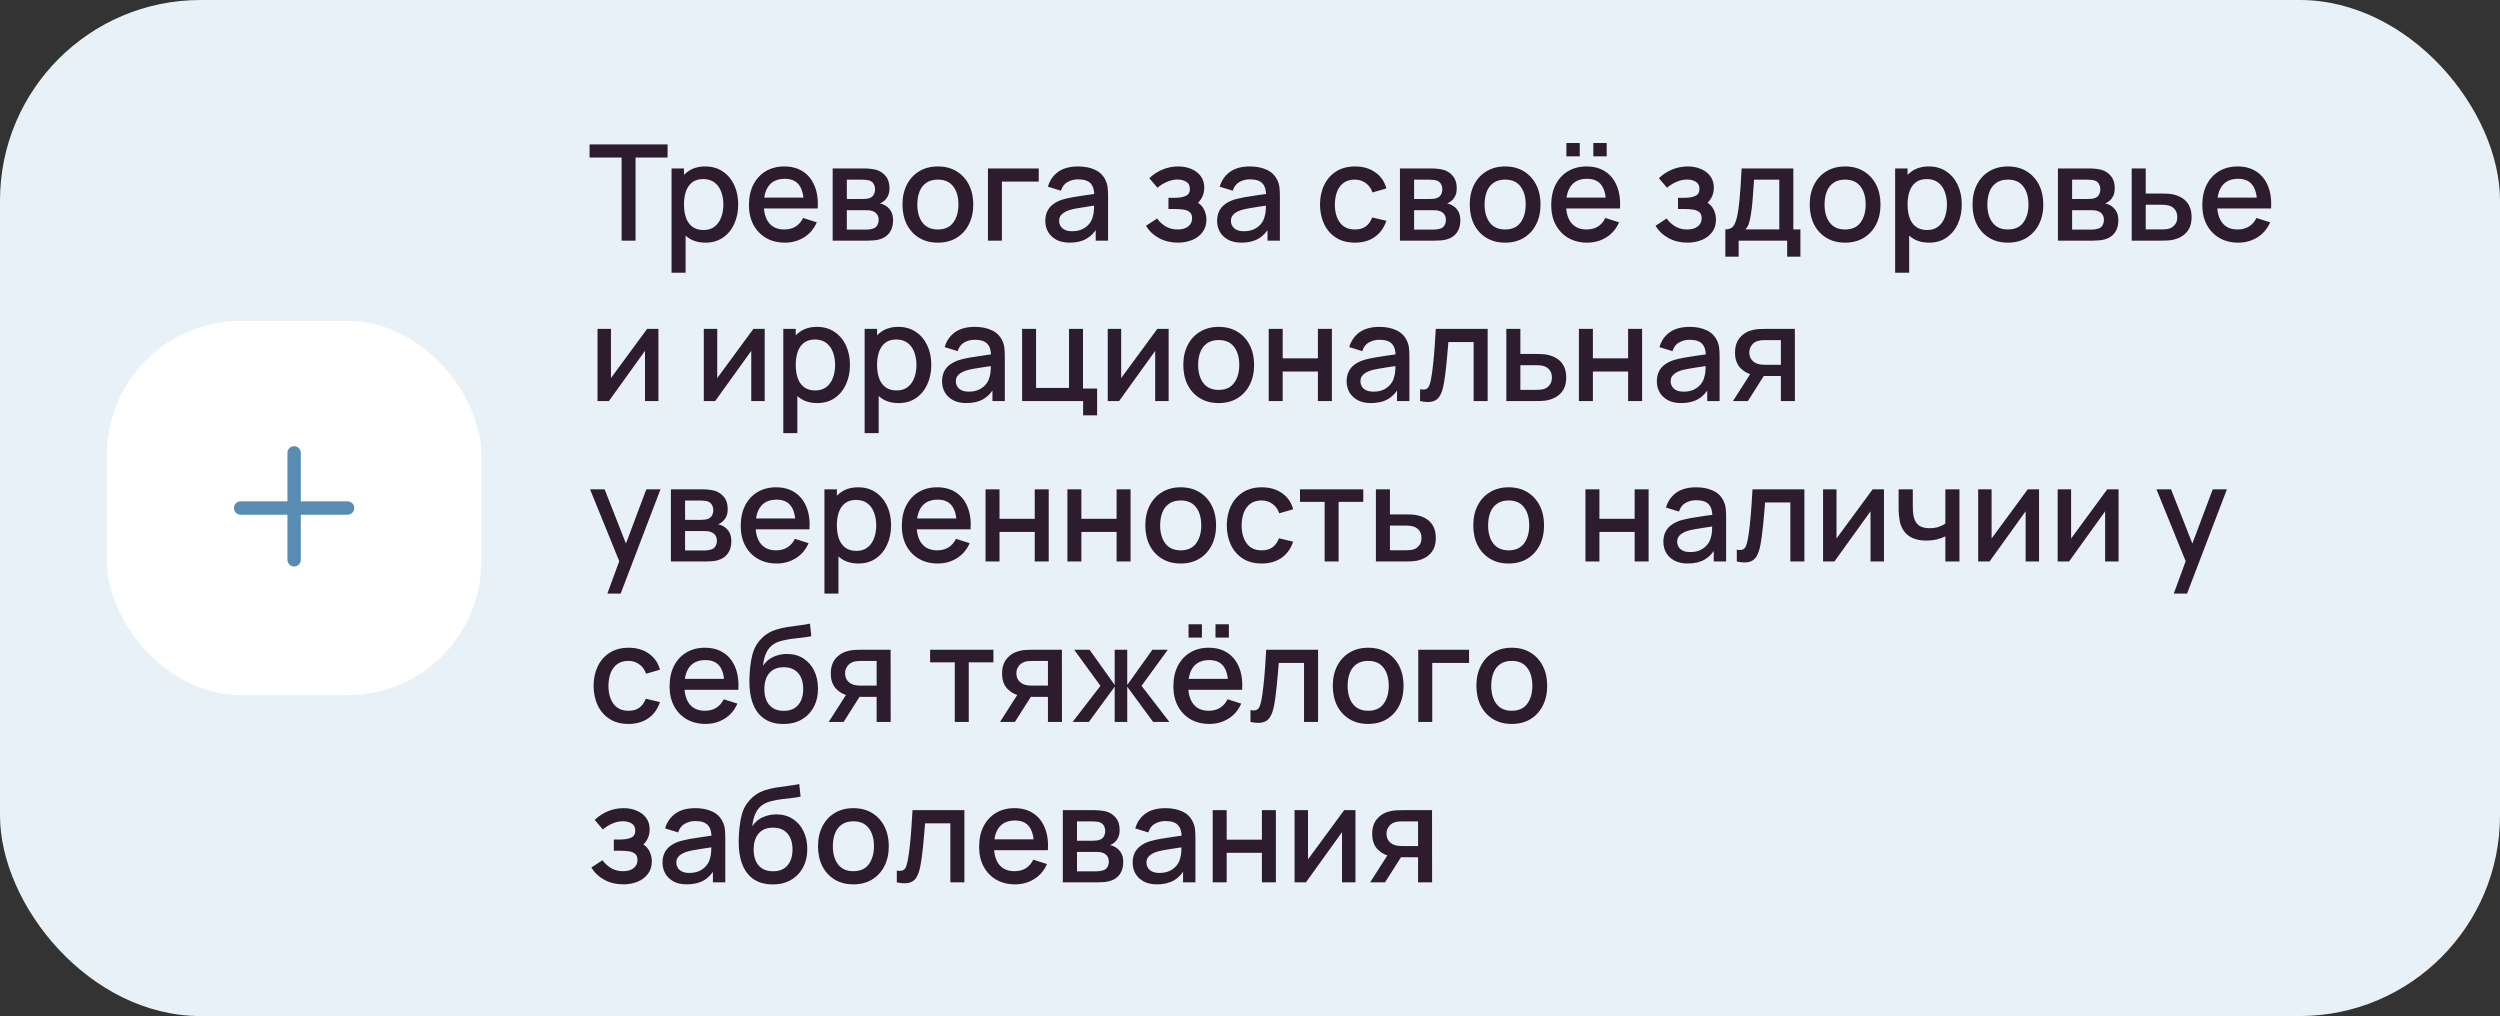 <?xml version="1.0" encoding="UTF-8"?> <svg xmlns="http://www.w3.org/2000/svg" width="374" height="152" viewBox="0 0 374 152" fill="none"><rect x="0" y="0" width="374" height="152" fill="#333333" stroke="none"/> <rect width="374" height="152" rx="30" fill="#E8F1F8"></rect> <rect x="16" y="48" width="56" height="56" rx="20" fill="white"></rect> <path fill-rule="evenodd" clip-rule="evenodd" d="M45 67.75C45 67.198 44.552 66.75 44 66.75C43.448 66.75 43 67.198 43 67.75V75H36C35.448 75 35 75.448 35 76C35 76.552 35.448 77 36 77H43V83.75C43 84.302 43.448 84.75 44 84.75C44.552 84.75 45 84.302 45 83.75V77H52C52.552 77 53 76.552 53 76C53 75.448 52.552 75 52 75H45V67.75Z" fill="#588CB3"></path> <path d="M92.99 36V23.57H88.2V21.6H99.87V23.57H95.08V36H92.99ZM105.544 36.3C104.511 36.3 103.644 36.05 102.944 35.55C102.244 35.043 101.714 34.36 101.354 33.5C100.994 32.64 100.814 31.67 100.814 30.59C100.814 29.51 100.991 28.54 101.344 27.68C101.704 26.82 102.231 26.143 102.924 25.65C103.624 25.15 104.484 24.9 105.504 24.9C106.518 24.9 107.391 25.15 108.124 25.65C108.864 26.143 109.434 26.82 109.834 27.68C110.234 28.533 110.434 29.503 110.434 30.59C110.434 31.67 110.234 32.643 109.834 33.51C109.441 34.37 108.878 35.05 108.144 35.55C107.418 36.05 106.551 36.3 105.544 36.3ZM100.464 40.8V25.2H102.324V32.97H102.564V40.8H100.464ZM105.254 34.41C105.921 34.41 106.471 34.24 106.904 33.9C107.344 33.56 107.671 33.103 107.884 32.53C108.104 31.95 108.214 31.303 108.214 30.59C108.214 29.883 108.104 29.243 107.884 28.67C107.671 28.097 107.341 27.64 106.894 27.3C106.448 26.96 105.878 26.79 105.184 26.79C104.531 26.79 103.991 26.95 103.564 27.27C103.144 27.59 102.831 28.037 102.624 28.61C102.424 29.183 102.324 29.843 102.324 30.59C102.324 31.337 102.424 31.997 102.624 32.57C102.824 33.143 103.141 33.593 103.574 33.92C104.008 34.247 104.568 34.41 105.254 34.41ZM117.432 36.3C116.359 36.3 115.416 36.067 114.602 35.6C113.796 35.127 113.166 34.47 112.712 33.63C112.266 32.783 112.042 31.803 112.042 30.69C112.042 29.51 112.262 28.487 112.702 27.62C113.149 26.753 113.769 26.083 114.562 25.61C115.356 25.137 116.279 24.9 117.332 24.9C118.432 24.9 119.369 25.157 120.142 25.67C120.916 26.177 121.492 26.9 121.872 27.84C122.259 28.78 122.412 29.897 122.332 31.19H120.242V30.43C120.229 29.177 119.989 28.25 119.522 27.65C119.062 27.05 118.359 26.75 117.412 26.75C116.366 26.75 115.579 27.08 115.052 27.74C114.526 28.4 114.262 29.353 114.262 30.6C114.262 31.787 114.526 32.707 115.052 33.36C115.579 34.007 116.339 34.33 117.332 34.33C117.986 34.33 118.549 34.183 119.022 33.89C119.502 33.59 119.876 33.163 120.142 32.61L122.192 33.26C121.772 34.227 121.136 34.977 120.282 35.51C119.429 36.037 118.479 36.3 117.432 36.3ZM113.582 31.19V29.56H121.292V31.19H113.582ZM124.566 36V25.2H129.316C129.629 25.2 129.942 25.22 130.256 25.26C130.569 25.293 130.846 25.343 131.086 25.41C131.632 25.563 132.099 25.87 132.486 26.33C132.872 26.783 133.066 27.39 133.066 28.15C133.066 28.583 132.999 28.95 132.866 29.25C132.732 29.543 132.549 29.797 132.316 30.01C132.209 30.103 132.096 30.187 131.976 30.26C131.856 30.333 131.736 30.39 131.616 30.43C131.862 30.47 132.106 30.557 132.346 30.69C132.712 30.883 133.012 31.163 133.246 31.53C133.486 31.89 133.606 32.373 133.606 32.98C133.606 33.707 133.429 34.317 133.076 34.81C132.722 35.297 132.222 35.63 131.576 35.81C131.322 35.883 131.036 35.933 130.716 35.96C130.402 35.987 130.089 36 129.776 36H124.566ZM126.686 34.35H129.646C129.786 34.35 129.946 34.337 130.126 34.31C130.306 34.283 130.466 34.247 130.606 34.2C130.906 34.107 131.119 33.937 131.246 33.69C131.379 33.443 131.446 33.18 131.446 32.9C131.446 32.52 131.346 32.217 131.146 31.99C130.946 31.757 130.692 31.607 130.386 31.54C130.252 31.493 130.106 31.467 129.946 31.46C129.786 31.453 129.649 31.45 129.536 31.45H126.686V34.35ZM126.686 29.77H129.026C129.219 29.77 129.416 29.76 129.616 29.74C129.816 29.713 129.989 29.67 130.136 29.61C130.396 29.51 130.589 29.343 130.716 29.11C130.842 28.87 130.906 28.61 130.906 28.33C130.906 28.023 130.836 27.75 130.696 27.51C130.556 27.27 130.346 27.103 130.066 27.01C129.872 26.943 129.649 26.907 129.396 26.9C129.149 26.887 128.992 26.88 128.926 26.88H126.686V29.77ZM140.301 36.3C139.221 36.3 138.284 36.057 137.491 35.57C136.698 35.083 136.084 34.413 135.651 33.56C135.224 32.7 135.011 31.71 135.011 30.59C135.011 29.463 135.231 28.473 135.671 27.62C136.111 26.76 136.728 26.093 137.521 25.62C138.314 25.14 139.241 24.9 140.301 24.9C141.381 24.9 142.318 25.143 143.111 25.63C143.904 26.117 144.518 26.787 144.951 27.64C145.384 28.493 145.601 29.477 145.601 30.59C145.601 31.717 145.381 32.71 144.941 33.57C144.508 34.423 143.894 35.093 143.101 35.58C142.308 36.06 141.374 36.3 140.301 36.3ZM140.301 34.33C141.334 34.33 142.104 33.983 142.611 33.29C143.124 32.59 143.381 31.69 143.381 30.59C143.381 29.463 143.121 28.563 142.601 27.89C142.088 27.21 141.321 26.87 140.301 26.87C139.601 26.87 139.024 27.03 138.571 27.35C138.118 27.663 137.781 28.1 137.561 28.66C137.341 29.213 137.231 29.857 137.231 30.59C137.231 31.723 137.491 32.63 138.011 33.31C138.531 33.99 139.294 34.33 140.301 34.33ZM147.798 36V25.2H155.398V27.17H149.888V36H147.798ZM160.028 36.3C159.228 36.3 158.558 36.153 158.018 35.86C157.478 35.56 157.068 35.167 156.788 34.68C156.515 34.187 156.378 33.647 156.378 33.06C156.378 32.513 156.475 32.033 156.668 31.62C156.861 31.207 157.148 30.857 157.528 30.57C157.908 30.277 158.375 30.04 158.928 29.86C159.408 29.72 159.951 29.597 160.558 29.49C161.165 29.383 161.801 29.283 162.468 29.19C163.141 29.097 163.808 29.003 164.468 28.91L163.708 29.33C163.721 28.483 163.541 27.857 163.168 27.45C162.801 27.037 162.168 26.83 161.268 26.83C160.701 26.83 160.181 26.963 159.708 27.23C159.235 27.49 158.905 27.923 158.718 28.53L156.768 27.93C157.035 27.003 157.541 26.267 158.288 25.72C159.041 25.173 160.041 24.9 161.288 24.9C162.255 24.9 163.095 25.067 163.808 25.4C164.528 25.727 165.055 26.247 165.388 26.96C165.561 27.313 165.668 27.687 165.708 28.08C165.748 28.473 165.768 28.897 165.768 29.35V36H163.918V33.53L164.278 33.85C163.831 34.677 163.261 35.293 162.568 35.7C161.881 36.1 161.035 36.3 160.028 36.3ZM160.398 34.59C160.991 34.59 161.501 34.487 161.928 34.28C162.355 34.067 162.698 33.797 162.958 33.47C163.218 33.143 163.388 32.803 163.468 32.45C163.581 32.13 163.645 31.77 163.658 31.37C163.678 30.97 163.688 30.65 163.688 30.41L164.368 30.66C163.708 30.76 163.108 30.85 162.568 30.93C162.028 31.01 161.538 31.09 161.098 31.17C160.665 31.243 160.278 31.333 159.938 31.44C159.651 31.54 159.395 31.66 159.168 31.8C158.948 31.94 158.771 32.11 158.638 32.31C158.511 32.51 158.448 32.753 158.448 33.04C158.448 33.32 158.518 33.58 158.658 33.82C158.798 34.053 159.011 34.24 159.298 34.38C159.585 34.52 159.951 34.59 160.398 34.59ZM176.219 36.3C175.172 36.3 174.232 36.077 173.399 35.63C172.572 35.183 171.919 34.567 171.439 33.78L173.099 32.69C173.485 33.21 173.932 33.613 174.439 33.9C174.952 34.187 175.529 34.33 176.169 34.33C176.835 34.33 177.362 34.18 177.749 33.88C178.142 33.573 178.339 33.163 178.339 32.65C178.339 32.243 178.225 31.943 177.999 31.75C177.779 31.55 177.472 31.42 177.079 31.36C176.692 31.3 176.252 31.27 175.759 31.27H174.799V29.59H175.759C176.412 29.59 176.949 29.5 177.369 29.32C177.795 29.133 178.009 28.783 178.009 28.27C178.009 27.77 177.825 27.41 177.459 27.19C177.099 26.97 176.669 26.86 176.169 26.86C175.609 26.86 175.065 26.98 174.539 27.22C174.012 27.453 173.552 27.743 173.159 28.09L171.939 26.66C172.512 26.107 173.165 25.677 173.899 25.37C174.639 25.057 175.432 24.9 176.279 24.9C176.972 24.9 177.612 25.023 178.199 25.27C178.792 25.51 179.265 25.867 179.619 26.34C179.979 26.813 180.159 27.397 180.159 28.09C180.159 28.63 180.039 29.123 179.799 29.57C179.559 30.017 179.192 30.423 178.699 30.79L178.639 30.08C179.045 30.207 179.385 30.41 179.659 30.69C179.932 30.97 180.135 31.3 180.269 31.68C180.409 32.053 180.479 32.45 180.479 32.87C180.479 33.597 180.285 34.217 179.899 34.73C179.519 35.243 179.005 35.633 178.359 35.9C177.712 36.167 176.999 36.3 176.219 36.3ZM185.731 36.3C184.931 36.3 184.261 36.153 183.721 35.86C183.181 35.56 182.771 35.167 182.491 34.68C182.218 34.187 182.081 33.647 182.081 33.06C182.081 32.513 182.178 32.033 182.371 31.62C182.565 31.207 182.851 30.857 183.231 30.57C183.611 30.277 184.078 30.04 184.631 29.86C185.111 29.72 185.655 29.597 186.261 29.49C186.868 29.383 187.505 29.283 188.171 29.19C188.845 29.097 189.511 29.003 190.171 28.91L189.411 29.33C189.425 28.483 189.245 27.857 188.871 27.45C188.505 27.037 187.871 26.83 186.971 26.83C186.405 26.83 185.885 26.963 185.411 27.23C184.938 27.49 184.608 27.923 184.421 28.53L182.471 27.93C182.738 27.003 183.245 26.267 183.991 25.72C184.745 25.173 185.745 24.9 186.991 24.9C187.958 24.9 188.798 25.067 189.511 25.4C190.231 25.727 190.758 26.247 191.091 26.96C191.265 27.313 191.371 27.687 191.411 28.08C191.451 28.473 191.471 28.897 191.471 29.35V36H189.621V33.53L189.981 33.85C189.535 34.677 188.965 35.293 188.271 35.7C187.585 36.1 186.738 36.3 185.731 36.3ZM186.101 34.59C186.695 34.59 187.205 34.487 187.631 34.28C188.058 34.067 188.401 33.797 188.661 33.47C188.921 33.143 189.091 32.803 189.171 32.45C189.285 32.13 189.348 31.77 189.361 31.37C189.381 30.97 189.391 30.65 189.391 30.41L190.071 30.66C189.411 30.76 188.811 30.85 188.271 30.93C187.731 31.01 187.241 31.09 186.801 31.17C186.368 31.243 185.981 31.333 185.641 31.44C185.355 31.54 185.098 31.66 184.871 31.8C184.651 31.94 184.475 32.11 184.341 32.31C184.215 32.51 184.151 32.753 184.151 33.04C184.151 33.32 184.221 33.58 184.361 33.82C184.501 34.053 184.715 34.24 185.001 34.38C185.288 34.52 185.655 34.59 186.101 34.59ZM202.692 36.3C201.585 36.3 200.645 36.053 199.872 35.56C199.099 35.067 198.505 34.39 198.092 33.53C197.685 32.67 197.479 31.693 197.472 30.6C197.479 29.487 197.692 28.503 198.112 27.65C198.532 26.79 199.132 26.117 199.912 25.63C200.692 25.143 201.629 24.9 202.722 24.9C203.902 24.9 204.909 25.193 205.742 25.78C206.582 26.367 207.135 27.17 207.402 28.19L205.322 28.79C205.115 28.183 204.775 27.713 204.302 27.38C203.835 27.04 203.299 26.87 202.692 26.87C202.005 26.87 201.442 27.033 201.002 27.36C200.562 27.68 200.235 28.12 200.022 28.68C199.809 29.24 199.699 29.88 199.692 30.6C199.699 31.713 199.952 32.613 200.452 33.3C200.959 33.987 201.705 34.33 202.692 34.33C203.365 34.33 203.909 34.177 204.322 33.87C204.742 33.557 205.062 33.11 205.282 32.53L207.402 33.03C207.049 34.083 206.465 34.893 205.652 35.46C204.839 36.02 203.852 36.3 202.692 36.3ZM209.429 36V25.2H214.179C214.492 25.2 214.806 25.22 215.119 25.26C215.432 25.293 215.709 25.343 215.949 25.41C216.496 25.563 216.962 25.87 217.349 26.33C217.736 26.783 217.929 27.39 217.929 28.15C217.929 28.583 217.862 28.95 217.729 29.25C217.596 29.543 217.412 29.797 217.179 30.01C217.072 30.103 216.959 30.187 216.839 30.26C216.719 30.333 216.599 30.39 216.479 30.43C216.726 30.47 216.969 30.557 217.209 30.69C217.576 30.883 217.876 31.163 218.109 31.53C218.349 31.89 218.469 32.373 218.469 32.98C218.469 33.707 218.292 34.317 217.939 34.81C217.586 35.297 217.086 35.63 216.439 35.81C216.186 35.883 215.899 35.933 215.579 35.96C215.266 35.987 214.952 36 214.639 36H209.429ZM211.549 34.35H214.509C214.649 34.35 214.809 34.337 214.989 34.31C215.169 34.283 215.329 34.247 215.469 34.2C215.769 34.107 215.982 33.937 216.109 33.69C216.242 33.443 216.309 33.18 216.309 32.9C216.309 32.52 216.209 32.217 216.009 31.99C215.809 31.757 215.556 31.607 215.249 31.54C215.116 31.493 214.969 31.467 214.809 31.46C214.649 31.453 214.512 31.45 214.399 31.45H211.549V34.35ZM211.549 29.77H213.889C214.082 29.77 214.279 29.76 214.479 29.74C214.679 29.713 214.852 29.67 214.999 29.61C215.259 29.51 215.452 29.343 215.579 29.11C215.706 28.87 215.769 28.61 215.769 28.33C215.769 28.023 215.699 27.75 215.559 27.51C215.419 27.27 215.209 27.103 214.929 27.01C214.736 26.943 214.512 26.907 214.259 26.9C214.012 26.887 213.856 26.88 213.789 26.88H211.549V29.77ZM225.164 36.3C224.084 36.3 223.148 36.057 222.354 35.57C221.561 35.083 220.948 34.413 220.514 33.56C220.088 32.7 219.874 31.71 219.874 30.59C219.874 29.463 220.094 28.473 220.534 27.62C220.974 26.76 221.591 26.093 222.384 25.62C223.178 25.14 224.104 24.9 225.164 24.9C226.244 24.9 227.181 25.143 227.974 25.63C228.768 26.117 229.381 26.787 229.814 27.64C230.248 28.493 230.464 29.477 230.464 30.59C230.464 31.717 230.244 32.71 229.804 33.57C229.371 34.423 228.758 35.093 227.964 35.58C227.171 36.06 226.238 36.3 225.164 36.3ZM225.164 34.33C226.198 34.33 226.968 33.983 227.474 33.29C227.988 32.59 228.244 31.69 228.244 30.59C228.244 29.463 227.984 28.563 227.464 27.89C226.951 27.21 226.184 26.87 225.164 26.87C224.464 26.87 223.888 27.03 223.434 27.35C222.981 27.663 222.644 28.1 222.424 28.66C222.204 29.213 222.094 29.857 222.094 30.59C222.094 31.723 222.354 32.63 222.874 33.31C223.394 33.99 224.158 34.33 225.164 34.33ZM238.362 23.39V21.39H240.362V23.39H238.362ZM234.332 23.39V21.39H236.332V23.39H234.332ZM237.452 36.3C236.378 36.3 235.435 36.067 234.622 35.6C233.815 35.127 233.185 34.47 232.732 33.63C232.285 32.783 232.062 31.803 232.062 30.69C232.062 29.51 232.282 28.487 232.722 27.62C233.168 26.753 233.788 26.083 234.582 25.61C235.375 25.137 236.298 24.9 237.352 24.9C238.452 24.9 239.388 25.157 240.162 25.67C240.935 26.177 241.512 26.9 241.892 27.84C242.278 28.78 242.432 29.897 242.352 31.19H240.262V30.43C240.248 29.177 240.008 28.25 239.542 27.65C239.082 27.05 238.378 26.75 237.432 26.75C236.385 26.75 235.598 27.08 235.072 27.74C234.545 28.4 234.282 29.353 234.282 30.6C234.282 31.787 234.545 32.707 235.072 33.36C235.598 34.007 236.358 34.33 237.352 34.33C238.005 34.33 238.568 34.183 239.042 33.89C239.522 33.59 239.895 33.163 240.162 32.61L242.212 33.26C241.792 34.227 241.155 34.977 240.302 35.51C239.448 36.037 238.498 36.3 237.452 36.3ZM233.602 31.19V29.56H241.312V31.19H233.602ZM252.449 36.3C251.403 36.3 250.463 36.077 249.629 35.63C248.803 35.183 248.149 34.567 247.669 33.78L249.329 32.69C249.716 33.21 250.163 33.613 250.669 33.9C251.183 34.187 251.759 34.33 252.399 34.33C253.066 34.33 253.593 34.18 253.979 33.88C254.373 33.573 254.569 33.163 254.569 32.65C254.569 32.243 254.456 31.943 254.229 31.75C254.009 31.55 253.703 31.42 253.309 31.36C252.923 31.3 252.483 31.27 251.989 31.27H251.029V29.59H251.989C252.643 29.59 253.179 29.5 253.599 29.32C254.026 29.133 254.239 28.783 254.239 28.27C254.239 27.77 254.056 27.41 253.689 27.19C253.329 26.97 252.899 26.86 252.399 26.86C251.839 26.86 251.296 26.98 250.769 27.22C250.243 27.453 249.783 27.743 249.389 28.09L248.169 26.66C248.743 26.107 249.396 25.677 250.129 25.37C250.869 25.057 251.663 24.9 252.509 24.9C253.203 24.9 253.843 25.023 254.429 25.27C255.023 25.51 255.496 25.867 255.849 26.34C256.209 26.813 256.389 27.397 256.389 28.09C256.389 28.63 256.269 29.123 256.029 29.57C255.789 30.017 255.423 30.423 254.929 30.79L254.869 30.08C255.276 30.207 255.616 30.41 255.889 30.69C256.163 30.97 256.366 31.3 256.499 31.68C256.639 32.053 256.709 32.45 256.709 32.87C256.709 33.597 256.516 34.217 256.129 34.73C255.749 35.243 255.236 35.633 254.589 35.9C253.943 36.167 253.229 36.3 252.449 36.3ZM258.112 38.4V34.32C258.705 34.32 259.128 34.123 259.382 33.73C259.642 33.33 259.848 32.653 260.002 31.7C260.095 31.12 260.172 30.503 260.232 29.85C260.298 29.197 260.355 28.49 260.402 27.73C260.448 26.963 260.495 26.12 260.542 25.2H268.282V34.32H269.342V38.4H267.362V36H260.102V38.4H258.112ZM261.102 34.32H266.182V26.88H262.402C262.375 27.32 262.345 27.773 262.312 28.24C262.285 28.707 262.252 29.17 262.212 29.63C262.178 30.09 262.138 30.53 262.092 30.95C262.045 31.37 261.992 31.75 261.932 32.09C261.852 32.617 261.755 33.057 261.642 33.41C261.535 33.763 261.355 34.067 261.102 34.32ZM276.024 36.3C274.944 36.3 274.007 36.057 273.214 35.57C272.42 35.083 271.807 34.413 271.374 33.56C270.947 32.7 270.734 31.71 270.734 30.59C270.734 29.463 270.954 28.473 271.394 27.62C271.834 26.76 272.45 26.093 273.244 25.62C274.037 25.14 274.964 24.9 276.024 24.9C277.104 24.9 278.04 25.143 278.834 25.63C279.627 26.117 280.24 26.787 280.674 27.64C281.107 28.493 281.324 29.477 281.324 30.59C281.324 31.717 281.104 32.71 280.664 33.57C280.23 34.423 279.617 35.093 278.824 35.58C278.03 36.06 277.097 36.3 276.024 36.3ZM276.024 34.33C277.057 34.33 277.827 33.983 278.334 33.29C278.847 32.59 279.104 31.69 279.104 30.59C279.104 29.463 278.844 28.563 278.324 27.89C277.81 27.21 277.044 26.87 276.024 26.87C275.324 26.87 274.747 27.03 274.294 27.35C273.84 27.663 273.504 28.1 273.284 28.66C273.064 29.213 272.954 29.857 272.954 30.59C272.954 31.723 273.214 32.63 273.734 33.31C274.254 33.99 275.017 34.33 276.024 34.33ZM288.591 36.3C287.558 36.3 286.691 36.05 285.991 35.55C285.291 35.043 284.761 34.36 284.401 33.5C284.041 32.64 283.861 31.67 283.861 30.59C283.861 29.51 284.038 28.54 284.391 27.68C284.751 26.82 285.278 26.143 285.971 25.65C286.671 25.15 287.531 24.9 288.551 24.9C289.564 24.9 290.438 25.15 291.171 25.65C291.911 26.143 292.481 26.82 292.881 27.68C293.281 28.533 293.481 29.503 293.481 30.59C293.481 31.67 293.281 32.643 292.881 33.51C292.488 34.37 291.924 35.05 291.191 35.55C290.464 36.05 289.598 36.3 288.591 36.3ZM283.511 40.8V25.2H285.371V32.97H285.611V40.8H283.511ZM288.301 34.41C288.968 34.41 289.518 34.24 289.951 33.9C290.391 33.56 290.718 33.103 290.931 32.53C291.151 31.95 291.261 31.303 291.261 30.59C291.261 29.883 291.151 29.243 290.931 28.67C290.718 28.097 290.388 27.64 289.941 27.3C289.494 26.96 288.924 26.79 288.231 26.79C287.578 26.79 287.038 26.95 286.611 27.27C286.191 27.59 285.878 28.037 285.671 28.61C285.471 29.183 285.371 29.843 285.371 30.59C285.371 31.337 285.471 31.997 285.671 32.57C285.871 33.143 286.188 33.593 286.621 33.92C287.054 34.247 287.614 34.41 288.301 34.41ZM300.379 36.3C299.299 36.3 298.362 36.057 297.569 35.57C296.776 35.083 296.162 34.413 295.729 33.56C295.302 32.7 295.089 31.71 295.089 30.59C295.089 29.463 295.309 28.473 295.749 27.62C296.189 26.76 296.806 26.093 297.599 25.62C298.392 25.14 299.319 24.9 300.379 24.9C301.459 24.9 302.396 25.143 303.189 25.63C303.982 26.117 304.596 26.787 305.029 27.64C305.462 28.493 305.679 29.477 305.679 30.59C305.679 31.717 305.459 32.71 305.019 33.57C304.586 34.423 303.972 35.093 303.179 35.58C302.386 36.06 301.452 36.3 300.379 36.3ZM300.379 34.33C301.412 34.33 302.182 33.983 302.689 33.29C303.202 32.59 303.459 31.69 303.459 30.59C303.459 29.463 303.199 28.563 302.679 27.89C302.166 27.21 301.399 26.87 300.379 26.87C299.679 26.87 299.102 27.03 298.649 27.35C298.196 27.663 297.859 28.1 297.639 28.66C297.419 29.213 297.309 29.857 297.309 30.59C297.309 31.723 297.569 32.63 298.089 33.31C298.609 33.99 299.372 34.33 300.379 34.33ZM307.867 36V25.2H312.617C312.93 25.2 313.243 25.22 313.557 25.26C313.87 25.293 314.147 25.343 314.387 25.41C314.933 25.563 315.4 25.87 315.787 26.33C316.173 26.783 316.367 27.39 316.367 28.15C316.367 28.583 316.3 28.95 316.167 29.25C316.033 29.543 315.85 29.797 315.617 30.01C315.51 30.103 315.397 30.187 315.277 30.26C315.157 30.333 315.037 30.39 314.917 30.43C315.163 30.47 315.407 30.557 315.647 30.69C316.013 30.883 316.313 31.163 316.547 31.53C316.787 31.89 316.907 32.373 316.907 32.98C316.907 33.707 316.73 34.317 316.377 34.81C316.023 35.297 315.523 35.63 314.877 35.81C314.623 35.883 314.337 35.933 314.017 35.96C313.703 35.987 313.39 36 313.077 36H307.867ZM309.987 34.35H312.947C313.087 34.35 313.247 34.337 313.427 34.31C313.607 34.283 313.767 34.247 313.907 34.2C314.207 34.107 314.42 33.937 314.547 33.69C314.68 33.443 314.747 33.18 314.747 32.9C314.747 32.52 314.647 32.217 314.447 31.99C314.247 31.757 313.993 31.607 313.687 31.54C313.553 31.493 313.407 31.467 313.247 31.46C313.087 31.453 312.95 31.45 312.837 31.45H309.987V34.35ZM309.987 29.77H312.327C312.52 29.77 312.717 29.76 312.917 29.74C313.117 29.713 313.29 29.67 313.437 29.61C313.697 29.51 313.89 29.343 314.017 29.11C314.143 28.87 314.207 28.61 314.207 28.33C314.207 28.023 314.137 27.75 313.997 27.51C313.857 27.27 313.647 27.103 313.367 27.01C313.173 26.943 312.95 26.907 312.697 26.9C312.45 26.887 312.293 26.88 312.227 26.88H309.987V29.77ZM318.902 36V25.2H321.002V28.95H323.132C323.438 28.95 323.765 28.957 324.112 28.97C324.465 28.983 324.768 29.017 325.022 29.07C325.602 29.19 326.102 29.39 326.522 29.67C326.948 29.95 327.278 30.323 327.512 30.79C327.745 31.25 327.862 31.817 327.862 32.49C327.862 33.43 327.615 34.18 327.122 34.74C326.635 35.293 325.975 35.667 325.142 35.86C324.875 35.92 324.558 35.96 324.192 35.98C323.832 35.993 323.502 36 323.202 36H318.902ZM321.002 34.32H323.322C323.488 34.32 323.678 34.313 323.892 34.3C324.105 34.287 324.302 34.257 324.482 34.21C324.802 34.117 325.088 33.927 325.342 33.64C325.595 33.353 325.722 32.97 325.722 32.49C325.722 31.997 325.595 31.603 325.342 31.31C325.095 31.017 324.782 30.827 324.402 30.74C324.222 30.693 324.038 30.663 323.852 30.65C323.665 30.637 323.488 30.63 323.322 30.63H321.002V34.32ZM334.854 36.3C333.781 36.3 332.837 36.067 332.024 35.6C331.217 35.127 330.587 34.47 330.134 33.63C329.687 32.783 329.464 31.803 329.464 30.69C329.464 29.51 329.684 28.487 330.124 27.62C330.571 26.753 331.191 26.083 331.984 25.61C332.777 25.137 333.701 24.9 334.754 24.9C335.854 24.9 336.791 25.157 337.564 25.67C338.337 26.177 338.914 26.9 339.294 27.84C339.681 28.78 339.834 29.897 339.754 31.19H337.664V30.43C337.651 29.177 337.411 28.25 336.944 27.65C336.484 27.05 335.781 26.75 334.834 26.75C333.787 26.75 333.001 27.08 332.474 27.74C331.947 28.4 331.684 29.353 331.684 30.6C331.684 31.787 331.947 32.707 332.474 33.36C333.001 34.007 333.761 34.33 334.754 34.33C335.407 34.33 335.971 34.183 336.444 33.89C336.924 33.59 337.297 33.163 337.564 32.61L339.614 33.26C339.194 34.227 338.557 34.977 337.704 35.51C336.851 36.037 335.901 36.3 334.854 36.3ZM331.004 31.19V29.56H338.714V31.19H331.004ZM98.5 49.2V60H96.49V52.49L91.09 60H89.39V49.2H91.4V56.56L96.81 49.2H98.5ZM114.398 49.2V60H112.388V52.49L106.988 60H105.288V49.2H107.298V56.56L112.708 49.2H114.398ZM122.263 60.3C121.23 60.3 120.363 60.05 119.663 59.55C118.963 59.043 118.433 58.36 118.073 57.5C117.713 56.64 117.533 55.67 117.533 54.59C117.533 53.51 117.71 52.54 118.063 51.68C118.423 50.82 118.95 50.143 119.643 49.65C120.343 49.15 121.203 48.9 122.223 48.9C123.236 48.9 124.11 49.15 124.843 49.65C125.583 50.143 126.153 50.82 126.553 51.68C126.953 52.533 127.153 53.503 127.153 54.59C127.153 55.67 126.953 56.643 126.553 57.51C126.16 58.37 125.596 59.05 124.863 59.55C124.136 60.05 123.27 60.3 122.263 60.3ZM117.183 64.8V49.2H119.043V56.97H119.283V64.8H117.183ZM121.973 58.41C122.64 58.41 123.19 58.24 123.623 57.9C124.063 57.56 124.39 57.103 124.603 56.53C124.823 55.95 124.933 55.303 124.933 54.59C124.933 53.883 124.823 53.243 124.603 52.67C124.39 52.097 124.06 51.64 123.613 51.3C123.166 50.96 122.596 50.79 121.903 50.79C121.25 50.79 120.71 50.95 120.283 51.27C119.863 51.59 119.55 52.037 119.343 52.61C119.143 53.183 119.043 53.843 119.043 54.59C119.043 55.337 119.143 55.997 119.343 56.57C119.543 57.143 119.86 57.593 120.293 57.92C120.726 58.247 121.286 58.41 121.973 58.41ZM134.431 60.3C133.398 60.3 132.531 60.05 131.831 59.55C131.131 59.043 130.601 58.36 130.241 57.5C129.881 56.64 129.701 55.67 129.701 54.59C129.701 53.51 129.878 52.54 130.231 51.68C130.591 50.82 131.118 50.143 131.811 49.65C132.511 49.15 133.371 48.9 134.391 48.9C135.404 48.9 136.278 49.15 137.011 49.65C137.751 50.143 138.321 50.82 138.721 51.68C139.121 52.533 139.321 53.503 139.321 54.59C139.321 55.67 139.121 56.643 138.721 57.51C138.328 58.37 137.764 59.05 137.031 59.55C136.304 60.05 135.438 60.3 134.431 60.3ZM129.351 64.8V49.2H131.211V56.97H131.451V64.8H129.351ZM134.141 58.41C134.808 58.41 135.358 58.24 135.791 57.9C136.231 57.56 136.558 57.103 136.771 56.53C136.991 55.95 137.101 55.303 137.101 54.59C137.101 53.883 136.991 53.243 136.771 52.67C136.558 52.097 136.228 51.64 135.781 51.3C135.334 50.96 134.764 50.79 134.071 50.79C133.418 50.79 132.878 50.95 132.451 51.27C132.031 51.59 131.718 52.037 131.511 52.61C131.311 53.183 131.211 53.843 131.211 54.59C131.211 55.337 131.311 55.997 131.511 56.57C131.711 57.143 132.028 57.593 132.461 57.92C132.894 58.247 133.454 58.41 134.141 58.41ZM144.579 60.3C143.779 60.3 143.109 60.153 142.569 59.86C142.029 59.56 141.619 59.167 141.339 58.68C141.066 58.187 140.929 57.647 140.929 57.06C140.929 56.513 141.026 56.033 141.219 55.62C141.412 55.207 141.699 54.857 142.079 54.57C142.459 54.277 142.926 54.04 143.479 53.86C143.959 53.72 144.502 53.597 145.109 53.49C145.716 53.383 146.352 53.283 147.019 53.19C147.692 53.097 148.359 53.003 149.019 52.91L148.259 53.33C148.272 52.483 148.092 51.857 147.719 51.45C147.352 51.037 146.719 50.83 145.819 50.83C145.252 50.83 144.732 50.963 144.259 51.23C143.786 51.49 143.456 51.923 143.269 52.53L141.319 51.93C141.586 51.003 142.092 50.267 142.839 49.72C143.592 49.173 144.592 48.9 145.839 48.9C146.806 48.9 147.646 49.067 148.359 49.4C149.079 49.727 149.606 50.247 149.939 50.96C150.112 51.313 150.219 51.687 150.259 52.08C150.299 52.473 150.319 52.897 150.319 53.35V60H148.469V57.53L148.829 57.85C148.382 58.677 147.812 59.293 147.119 59.7C146.432 60.1 145.586 60.3 144.579 60.3ZM144.949 58.59C145.542 58.59 146.052 58.487 146.479 58.28C146.906 58.067 147.249 57.797 147.509 57.47C147.769 57.143 147.939 56.803 148.019 56.45C148.132 56.13 148.196 55.77 148.209 55.37C148.229 54.97 148.239 54.65 148.239 54.41L148.919 54.66C148.259 54.76 147.659 54.85 147.119 54.93C146.579 55.01 146.089 55.09 145.649 55.17C145.216 55.243 144.829 55.333 144.489 55.44C144.202 55.54 143.946 55.66 143.719 55.8C143.499 55.94 143.322 56.11 143.189 56.31C143.062 56.51 142.999 56.753 142.999 57.04C142.999 57.32 143.069 57.58 143.209 57.82C143.349 58.053 143.562 58.24 143.849 58.38C144.136 58.52 144.502 58.59 144.949 58.59ZM162.036 62.13V60H152.906V49.2H154.996V58.03H159.926V49.2H162.016V58.12H164.126V62.13H162.036ZM174.828 49.2V60H172.818V52.49L167.418 60H165.718V49.2H167.728V56.56L173.138 49.2H174.828ZM182.313 60.3C181.233 60.3 180.296 60.057 179.503 59.57C178.709 59.083 178.096 58.413 177.663 57.56C177.236 56.7 177.023 55.71 177.023 54.59C177.023 53.463 177.243 52.473 177.683 51.62C178.123 50.76 178.739 50.093 179.533 49.62C180.326 49.14 181.253 48.9 182.313 48.9C183.393 48.9 184.329 49.143 185.123 49.63C185.916 50.117 186.529 50.787 186.963 51.64C187.396 52.493 187.613 53.477 187.613 54.59C187.613 55.717 187.393 56.71 186.953 57.57C186.519 58.423 185.906 59.093 185.113 59.58C184.319 60.06 183.386 60.3 182.313 60.3ZM182.313 58.33C183.346 58.33 184.116 57.983 184.623 57.29C185.136 56.59 185.393 55.69 185.393 54.59C185.393 53.463 185.133 52.563 184.613 51.89C184.099 51.21 183.333 50.87 182.313 50.87C181.613 50.87 181.036 51.03 180.583 51.35C180.129 51.663 179.793 52.1 179.573 52.66C179.353 53.213 179.243 53.857 179.243 54.59C179.243 55.723 179.503 56.63 180.023 57.31C180.543 57.99 181.306 58.33 182.313 58.33ZM189.8 60V49.2H191.89V53.61H197.16V49.2H199.25V60H197.16V55.58H191.89V60H189.8ZM205.106 60.3C204.306 60.3 203.636 60.153 203.096 59.86C202.556 59.56 202.146 59.167 201.866 58.68C201.593 58.187 201.456 57.647 201.456 57.06C201.456 56.513 201.553 56.033 201.746 55.62C201.94 55.207 202.226 54.857 202.606 54.57C202.986 54.277 203.453 54.04 204.006 53.86C204.486 53.72 205.03 53.597 205.636 53.49C206.243 53.383 206.88 53.283 207.546 53.19C208.22 53.097 208.886 53.003 209.546 52.91L208.786 53.33C208.8 52.483 208.62 51.857 208.246 51.45C207.88 51.037 207.246 50.83 206.346 50.83C205.78 50.83 205.26 50.963 204.786 51.23C204.313 51.49 203.983 51.923 203.796 52.53L201.846 51.93C202.113 51.003 202.62 50.267 203.366 49.72C204.12 49.173 205.12 48.9 206.366 48.9C207.333 48.9 208.173 49.067 208.886 49.4C209.606 49.727 210.133 50.247 210.466 50.96C210.64 51.313 210.746 51.687 210.786 52.08C210.826 52.473 210.846 52.897 210.846 53.35V60H208.996V57.53L209.356 57.85C208.91 58.677 208.34 59.293 207.646 59.7C206.96 60.1 206.113 60.3 205.106 60.3ZM205.476 58.59C206.07 58.59 206.58 58.487 207.006 58.28C207.433 58.067 207.776 57.797 208.036 57.47C208.296 57.143 208.466 56.803 208.546 56.45C208.66 56.13 208.723 55.77 208.736 55.37C208.756 54.97 208.766 54.65 208.766 54.41L209.446 54.66C208.786 54.76 208.186 54.85 207.646 54.93C207.106 55.01 206.616 55.09 206.176 55.17C205.743 55.243 205.356 55.333 205.016 55.44C204.73 55.54 204.473 55.66 204.246 55.8C204.026 55.94 203.85 56.11 203.716 56.31C203.59 56.51 203.526 56.753 203.526 57.04C203.526 57.32 203.596 57.58 203.736 57.82C203.876 58.053 204.09 58.24 204.376 58.38C204.663 58.52 205.03 58.59 205.476 58.59ZM212.443 60V58.23C212.843 58.303 213.146 58.293 213.353 58.2C213.566 58.1 213.723 57.92 213.823 57.66C213.93 57.4 214.02 57.063 214.093 56.65C214.206 56.043 214.303 55.353 214.383 54.58C214.47 53.8 214.546 52.957 214.613 52.05C214.68 51.143 214.74 50.193 214.793 49.2H222.553V60H220.453V51.17H216.673C216.633 51.697 216.586 52.257 216.533 52.85C216.486 53.437 216.433 54.02 216.373 54.6C216.313 55.18 216.25 55.723 216.183 56.23C216.116 56.737 216.046 57.17 215.973 57.53C215.84 58.25 215.643 58.823 215.383 59.25C215.13 59.67 214.77 59.94 214.303 60.06C213.836 60.187 213.216 60.167 212.443 60ZM225.347 60V49.2H227.447V52.95H229.577C229.884 52.95 230.21 52.957 230.557 52.97C230.91 52.983 231.214 53.017 231.467 53.07C232.047 53.19 232.547 53.39 232.967 53.67C233.394 53.95 233.724 54.323 233.957 54.79C234.19 55.25 234.307 55.817 234.307 56.49C234.307 57.43 234.06 58.18 233.567 58.74C233.08 59.293 232.42 59.667 231.587 59.86C231.32 59.92 231.004 59.96 230.637 59.98C230.277 59.993 229.947 60 229.647 60H225.347ZM227.447 58.32H229.767C229.934 58.32 230.124 58.313 230.337 58.3C230.55 58.287 230.747 58.257 230.927 58.21C231.247 58.117 231.534 57.927 231.787 57.64C232.04 57.353 232.167 56.97 232.167 56.49C232.167 55.997 232.04 55.603 231.787 55.31C231.54 55.017 231.227 54.827 230.847 54.74C230.667 54.693 230.484 54.663 230.297 54.65C230.11 54.637 229.934 54.63 229.767 54.63H227.447V58.32ZM236.206 60V49.2H238.296V53.61H243.566V49.2H245.656V60H243.566V55.58H238.296V60H236.206ZM251.513 60.3C250.713 60.3 250.043 60.153 249.503 59.86C248.963 59.56 248.553 59.167 248.273 58.68C247.999 58.187 247.863 57.647 247.863 57.06C247.863 56.513 247.959 56.033 248.153 55.62C248.346 55.207 248.633 54.857 249.013 54.57C249.393 54.277 249.859 54.04 250.413 53.86C250.893 53.72 251.436 53.597 252.043 53.49C252.649 53.383 253.286 53.283 253.953 53.19C254.626 53.097 255.293 53.003 255.953 52.91L255.193 53.33C255.206 52.483 255.026 51.857 254.653 51.45C254.286 51.037 253.653 50.83 252.753 50.83C252.186 50.83 251.666 50.963 251.193 51.23C250.719 51.49 250.389 51.923 250.203 52.53L248.253 51.93C248.519 51.003 249.026 50.267 249.773 49.72C250.526 49.173 251.526 48.9 252.773 48.9C253.739 48.9 254.579 49.067 255.293 49.4C256.013 49.727 256.539 50.247 256.873 50.96C257.046 51.313 257.153 51.687 257.193 52.08C257.233 52.473 257.253 52.897 257.253 53.35V60H255.403V57.53L255.763 57.85C255.316 58.677 254.746 59.293 254.053 59.7C253.366 60.1 252.519 60.3 251.513 60.3ZM251.883 58.59C252.476 58.59 252.986 58.487 253.413 58.28C253.839 58.067 254.183 57.797 254.443 57.47C254.703 57.143 254.873 56.803 254.953 56.45C255.066 56.13 255.129 55.77 255.143 55.37C255.163 54.97 255.173 54.65 255.173 54.41L255.853 54.66C255.193 54.76 254.593 54.85 254.053 54.93C253.513 55.01 253.023 55.09 252.583 55.17C252.149 55.243 251.763 55.333 251.423 55.44C251.136 55.54 250.879 55.66 250.653 55.8C250.433 55.94 250.256 56.11 250.123 56.31C249.996 56.51 249.933 56.753 249.933 57.04C249.933 57.32 250.003 57.58 250.143 57.82C250.283 58.053 250.496 58.24 250.783 58.38C251.069 58.52 251.436 58.59 251.883 58.59ZM266.419 60V56.25H264.279C264.026 56.25 263.723 56.24 263.369 56.22C263.023 56.2 262.696 56.163 262.389 56.11C261.583 55.963 260.909 55.613 260.369 55.06C259.829 54.5 259.559 53.73 259.559 52.75C259.559 51.803 259.813 51.043 260.319 50.47C260.833 49.89 261.483 49.517 262.269 49.35C262.609 49.27 262.956 49.227 263.309 49.22C263.669 49.207 263.973 49.2 264.219 49.2H268.509L268.519 60H266.419ZM259.249 60L261.979 55.73H264.189L261.479 60H259.249ZM264.099 54.57H266.419V50.88H264.099C263.953 50.88 263.773 50.887 263.559 50.9C263.346 50.913 263.139 50.95 262.939 51.01C262.733 51.07 262.533 51.177 262.339 51.33C262.153 51.483 261.999 51.68 261.879 51.92C261.759 52.153 261.699 52.423 261.699 52.73C261.699 53.19 261.829 53.57 262.089 53.87C262.349 54.163 262.659 54.357 263.019 54.45C263.213 54.503 263.406 54.537 263.599 54.55C263.793 54.563 263.959 54.57 264.099 54.57ZM90.86 88.8L92.95 83.11L92.98 84.79L88.27 73.2H90.45L93.97 82.15H93.33L96.69 73.2H98.81L92.85 88.8H90.86ZM100.367 84V73.2H105.117C105.43 73.2 105.743 73.22 106.057 73.26C106.37 73.293 106.647 73.343 106.887 73.41C107.433 73.563 107.9 73.87 108.287 74.33C108.673 74.783 108.867 75.39 108.867 76.15C108.867 76.583 108.8 76.95 108.667 77.25C108.533 77.543 108.35 77.797 108.117 78.01C108.01 78.103 107.897 78.187 107.777 78.26C107.657 78.333 107.537 78.39 107.417 78.43C107.663 78.47 107.907 78.557 108.147 78.69C108.513 78.883 108.813 79.163 109.047 79.53C109.287 79.89 109.407 80.373 109.407 80.98C109.407 81.707 109.23 82.317 108.877 82.81C108.523 83.297 108.023 83.63 107.377 83.81C107.123 83.883 106.837 83.933 106.517 83.96C106.203 83.987 105.89 84 105.577 84H100.367ZM102.487 82.35H105.447C105.587 82.35 105.747 82.337 105.927 82.31C106.107 82.283 106.267 82.247 106.407 82.2C106.707 82.107 106.92 81.937 107.047 81.69C107.18 81.443 107.247 81.18 107.247 80.9C107.247 80.52 107.147 80.217 106.947 79.99C106.747 79.757 106.493 79.607 106.187 79.54C106.053 79.493 105.907 79.467 105.747 79.46C105.587 79.453 105.45 79.45 105.337 79.45H102.487V82.35ZM102.487 77.77H104.827C105.02 77.77 105.217 77.76 105.417 77.74C105.617 77.713 105.79 77.67 105.937 77.61C106.197 77.51 106.39 77.343 106.517 77.11C106.643 76.87 106.707 76.61 106.707 76.33C106.707 76.023 106.637 75.75 106.497 75.51C106.357 75.27 106.147 75.103 105.867 75.01C105.673 74.943 105.45 74.907 105.197 74.9C104.95 74.887 104.793 74.88 104.727 74.88H102.487V77.77ZM116.202 84.3C115.128 84.3 114.185 84.067 113.372 83.6C112.565 83.127 111.935 82.47 111.482 81.63C111.035 80.783 110.812 79.803 110.812 78.69C110.812 77.51 111.032 76.487 111.472 75.62C111.918 74.753 112.538 74.083 113.332 73.61C114.125 73.137 115.048 72.9 116.102 72.9C117.202 72.9 118.138 73.157 118.912 73.67C119.685 74.177 120.262 74.9 120.642 75.84C121.028 76.78 121.182 77.897 121.102 79.19H119.012V78.43C118.998 77.177 118.758 76.25 118.292 75.65C117.832 75.05 117.128 74.75 116.182 74.75C115.135 74.75 114.348 75.08 113.822 75.74C113.295 76.4 113.032 77.353 113.032 78.6C113.032 79.787 113.295 80.707 113.822 81.36C114.348 82.007 115.108 82.33 116.102 82.33C116.755 82.33 117.318 82.183 117.792 81.89C118.272 81.59 118.645 81.163 118.912 80.61L120.962 81.26C120.542 82.227 119.905 82.977 119.052 83.51C118.198 84.037 117.248 84.3 116.202 84.3ZM112.352 79.19V77.56H120.062V79.19H112.352ZM128.415 84.3C127.382 84.3 126.515 84.05 125.815 83.55C125.115 83.043 124.585 82.36 124.225 81.5C123.865 80.64 123.685 79.67 123.685 78.59C123.685 77.51 123.862 76.54 124.215 75.68C124.575 74.82 125.102 74.143 125.795 73.65C126.495 73.15 127.355 72.9 128.375 72.9C129.389 72.9 130.262 73.15 130.995 73.65C131.735 74.143 132.305 74.82 132.705 75.68C133.105 76.533 133.305 77.503 133.305 78.59C133.305 79.67 133.105 80.643 132.705 81.51C132.312 82.37 131.749 83.05 131.015 83.55C130.289 84.05 129.422 84.3 128.415 84.3ZM123.335 88.8V73.2H125.195V80.97H125.435V88.8H123.335ZM128.125 82.41C128.792 82.41 129.342 82.24 129.775 81.9C130.215 81.56 130.542 81.103 130.755 80.53C130.975 79.95 131.085 79.303 131.085 78.59C131.085 77.883 130.975 77.243 130.755 76.67C130.542 76.097 130.212 75.64 129.765 75.3C129.319 74.96 128.749 74.79 128.055 74.79C127.402 74.79 126.862 74.95 126.435 75.27C126.015 75.59 125.702 76.037 125.495 76.61C125.295 77.183 125.195 77.843 125.195 78.59C125.195 79.337 125.295 79.997 125.495 80.57C125.695 81.143 126.012 81.593 126.445 81.92C126.879 82.247 127.439 82.41 128.125 82.41ZM140.303 84.3C139.23 84.3 138.287 84.067 137.473 83.6C136.667 83.127 136.037 82.47 135.583 81.63C135.137 80.783 134.913 79.803 134.913 78.69C134.913 77.51 135.133 76.487 135.573 75.62C136.02 74.753 136.64 74.083 137.433 73.61C138.227 73.137 139.15 72.9 140.203 72.9C141.303 72.9 142.24 73.157 143.013 73.67C143.787 74.177 144.363 74.9 144.743 75.84C145.13 76.78 145.283 77.897 145.203 79.19H143.113V78.43C143.1 77.177 142.86 76.25 142.393 75.65C141.933 75.05 141.23 74.75 140.283 74.75C139.237 74.75 138.45 75.08 137.923 75.74C137.397 76.4 137.133 77.353 137.133 78.6C137.133 79.787 137.397 80.707 137.923 81.36C138.45 82.007 139.21 82.33 140.203 82.33C140.857 82.33 141.42 82.183 141.893 81.89C142.373 81.59 142.747 81.163 143.013 80.61L145.063 81.26C144.643 82.227 144.007 82.977 143.153 83.51C142.3 84.037 141.35 84.3 140.303 84.3ZM136.453 79.19V77.56H144.163V79.19H136.453ZM147.437 84V73.2H149.527V77.61H154.797V73.2H156.887V84H154.797V79.58H149.527V84H147.437ZM159.683 84V73.2H161.773V77.61H167.043V73.2H169.133V84H167.043V79.58H161.773V84H159.683ZM176.629 84.3C175.549 84.3 174.612 84.057 173.819 83.57C173.026 83.083 172.412 82.413 171.979 81.56C171.552 80.7 171.339 79.71 171.339 78.59C171.339 77.463 171.559 76.473 171.999 75.62C172.439 74.76 173.056 74.093 173.849 73.62C174.642 73.14 175.569 72.9 176.629 72.9C177.709 72.9 178.646 73.143 179.439 73.63C180.232 74.117 180.846 74.787 181.279 75.64C181.712 76.493 181.929 77.477 181.929 78.59C181.929 79.717 181.709 80.71 181.269 81.57C180.836 82.423 180.222 83.093 179.429 83.58C178.636 84.06 177.702 84.3 176.629 84.3ZM176.629 82.33C177.662 82.33 178.432 81.983 178.939 81.29C179.452 80.59 179.709 79.69 179.709 78.59C179.709 77.463 179.449 76.563 178.929 75.89C178.416 75.21 177.649 74.87 176.629 74.87C175.929 74.87 175.352 75.03 174.899 75.35C174.446 75.663 174.109 76.1 173.889 76.66C173.669 77.213 173.559 77.857 173.559 78.59C173.559 79.723 173.819 80.63 174.339 81.31C174.859 81.99 175.622 82.33 176.629 82.33ZM188.747 84.3C187.64 84.3 186.7 84.053 185.927 83.56C185.153 83.067 184.56 82.39 184.147 81.53C183.74 80.67 183.533 79.693 183.527 78.6C183.533 77.487 183.747 76.503 184.167 75.65C184.587 74.79 185.187 74.117 185.967 73.63C186.747 73.143 187.683 72.9 188.777 72.9C189.957 72.9 190.963 73.193 191.797 73.78C192.637 74.367 193.19 75.17 193.457 76.19L191.377 76.79C191.17 76.183 190.83 75.713 190.357 75.38C189.89 75.04 189.353 74.87 188.747 74.87C188.06 74.87 187.497 75.033 187.057 75.36C186.617 75.68 186.29 76.12 186.077 76.68C185.863 77.24 185.753 77.88 185.747 78.6C185.753 79.713 186.007 80.613 186.507 81.3C187.013 81.987 187.76 82.33 188.747 82.33C189.42 82.33 189.963 82.177 190.377 81.87C190.797 81.557 191.117 81.11 191.337 80.53L193.457 81.03C193.103 82.083 192.52 82.893 191.707 83.46C190.893 84.02 189.907 84.3 188.747 84.3ZM198.167 84V75.08H194.477V73.2H203.947V75.08H200.257V84H198.167ZM205.835 84V73.2H207.935V76.95H210.065C210.372 76.95 210.699 76.957 211.045 76.97C211.399 76.983 211.702 77.017 211.955 77.07C212.535 77.19 213.035 77.39 213.455 77.67C213.882 77.95 214.212 78.323 214.445 78.79C214.679 79.25 214.795 79.817 214.795 80.49C214.795 81.43 214.549 82.18 214.055 82.74C213.569 83.293 212.909 83.667 212.075 83.86C211.809 83.92 211.492 83.96 211.125 83.98C210.765 83.993 210.435 84 210.135 84H205.835ZM207.935 82.32H210.255C210.422 82.32 210.612 82.313 210.825 82.3C211.039 82.287 211.235 82.257 211.415 82.21C211.735 82.117 212.022 81.927 212.275 81.64C212.529 81.353 212.655 80.97 212.655 80.49C212.655 79.997 212.529 79.603 212.275 79.31C212.029 79.017 211.715 78.827 211.335 78.74C211.155 78.693 210.972 78.663 210.785 78.65C210.599 78.637 210.422 78.63 210.255 78.63H207.935V82.32ZM225.692 84.3C224.612 84.3 223.675 84.057 222.882 83.57C222.088 83.083 221.475 82.413 221.042 81.56C220.615 80.7 220.402 79.71 220.402 78.59C220.402 77.463 220.622 76.473 221.062 75.62C221.502 74.76 222.118 74.093 222.912 73.62C223.705 73.14 224.632 72.9 225.692 72.9C226.772 72.9 227.708 73.143 228.502 73.63C229.295 74.117 229.908 74.787 230.342 75.64C230.775 76.493 230.992 77.477 230.992 78.59C230.992 79.717 230.772 80.71 230.332 81.57C229.898 82.423 229.285 83.093 228.492 83.58C227.698 84.06 226.765 84.3 225.692 84.3ZM225.692 82.33C226.725 82.33 227.495 81.983 228.002 81.29C228.515 80.59 228.772 79.69 228.772 78.59C228.772 77.463 228.512 76.563 227.992 75.89C227.478 75.21 226.712 74.87 225.692 74.87C224.992 74.87 224.415 75.03 223.962 75.35C223.508 75.663 223.172 76.1 222.952 76.66C222.732 77.213 222.622 77.857 222.622 78.59C222.622 79.723 222.882 80.63 223.402 81.31C223.922 81.99 224.685 82.33 225.692 82.33ZM237.183 84V73.2H239.273V77.61H244.543V73.2H246.633V84H244.543V79.58H239.273V84H237.183ZM252.489 84.3C251.689 84.3 251.019 84.153 250.479 83.86C249.939 83.56 249.529 83.167 249.249 82.68C248.976 82.187 248.839 81.647 248.839 81.06C248.839 80.513 248.936 80.033 249.129 79.62C249.322 79.207 249.609 78.857 249.989 78.57C250.369 78.277 250.836 78.04 251.389 77.86C251.869 77.72 252.412 77.597 253.019 77.49C253.626 77.383 254.262 77.283 254.929 77.19C255.602 77.097 256.269 77.003 256.929 76.91L256.169 77.33C256.182 76.483 256.002 75.857 255.629 75.45C255.262 75.037 254.629 74.83 253.729 74.83C253.162 74.83 252.642 74.963 252.169 75.23C251.696 75.49 251.366 75.923 251.179 76.53L249.229 75.93C249.496 75.003 250.002 74.267 250.749 73.72C251.502 73.173 252.502 72.9 253.749 72.9C254.716 72.9 255.556 73.067 256.269 73.4C256.989 73.727 257.516 74.247 257.849 74.96C258.022 75.313 258.129 75.687 258.169 76.08C258.209 76.473 258.229 76.897 258.229 77.35V84H256.379V81.53L256.739 81.85C256.292 82.677 255.722 83.293 255.029 83.7C254.342 84.1 253.496 84.3 252.489 84.3ZM252.859 82.59C253.452 82.59 253.962 82.487 254.389 82.28C254.816 82.067 255.159 81.797 255.419 81.47C255.679 81.143 255.849 80.803 255.929 80.45C256.042 80.13 256.106 79.77 256.119 79.37C256.139 78.97 256.149 78.65 256.149 78.41L256.829 78.66C256.169 78.76 255.569 78.85 255.029 78.93C254.489 79.01 253.999 79.09 253.559 79.17C253.126 79.243 252.739 79.333 252.399 79.44C252.112 79.54 251.856 79.66 251.629 79.8C251.409 79.94 251.232 80.11 251.099 80.31C250.972 80.51 250.909 80.753 250.909 81.04C250.909 81.32 250.979 81.58 251.119 81.82C251.259 82.053 251.472 82.24 251.759 82.38C252.046 82.52 252.412 82.59 252.859 82.59ZM259.826 84V82.23C260.226 82.303 260.529 82.293 260.736 82.2C260.949 82.1 261.106 81.92 261.206 81.66C261.312 81.4 261.402 81.063 261.476 80.65C261.589 80.043 261.686 79.353 261.766 78.58C261.852 77.8 261.929 76.957 261.996 76.05C262.062 75.143 262.122 74.193 262.176 73.2H269.936V84H267.836V75.17H264.056C264.016 75.697 263.969 76.257 263.916 76.85C263.869 77.437 263.816 78.02 263.756 78.6C263.696 79.18 263.632 79.723 263.566 80.23C263.499 80.737 263.429 81.17 263.356 81.53C263.222 82.25 263.026 82.823 262.766 83.25C262.512 83.67 262.152 83.94 261.686 84.06C261.219 84.187 260.599 84.167 259.826 84ZM281.84 73.2V84H279.83V76.49L274.43 84H272.73V73.2H274.74V80.56L280.15 73.2H281.84ZM291.024 84V80.24C290.658 80.427 290.228 80.58 289.734 80.7C289.241 80.813 288.721 80.87 288.174 80.87C287.068 80.87 286.178 80.623 285.504 80.13C284.838 79.63 284.404 78.91 284.204 77.97C284.151 77.69 284.111 77.403 284.084 77.11C284.058 76.81 284.041 76.537 284.034 76.29C284.034 76.043 284.034 75.86 284.034 75.74V73.2H286.154V75.74C286.154 75.913 286.161 76.143 286.174 76.43C286.188 76.71 286.224 76.983 286.284 77.25C286.411 77.85 286.664 78.297 287.044 78.59C287.424 78.877 287.961 79.02 288.654 79.02C289.154 79.02 289.604 78.957 290.004 78.83C290.411 78.697 290.751 78.527 291.024 78.32V73.2H293.134V84H291.024ZM305.043 73.2V84H303.033V76.49L297.633 84H295.933V73.2H297.943V80.56L303.353 73.2H305.043ZM316.938 73.2V84H314.928V76.49L309.528 84H307.828V73.2H309.838V80.56L315.248 73.2H316.938ZM325.196 88.8L327.286 83.11L327.316 84.79L322.606 73.2H324.786L328.306 82.15H327.666L331.026 73.2H333.146L327.186 88.8H325.196ZM94.02 108.3C92.913 108.3 91.973 108.053 91.2 107.56C90.427 107.067 89.833 106.39 89.42 105.53C89.013 104.67 88.807 103.693 88.8 102.6C88.807 101.487 89.02 100.503 89.44 99.65C89.86 98.79 90.46 98.117 91.24 97.63C92.02 97.143 92.957 96.9 94.05 96.9C95.23 96.9 96.237 97.193 97.07 97.78C97.91 98.367 98.463 99.17 98.73 100.19L96.65 100.79C96.443 100.183 96.103 99.713 95.63 99.38C95.163 99.04 94.627 98.87 94.02 98.87C93.333 98.87 92.77 99.033 92.33 99.36C91.89 99.68 91.563 100.12 91.35 100.68C91.137 101.24 91.027 101.88 91.02 102.6C91.027 103.713 91.28 104.613 91.78 105.3C92.287 105.987 93.033 106.33 94.02 106.33C94.693 106.33 95.237 106.177 95.65 105.87C96.07 105.557 96.39 105.11 96.61 104.53L98.73 105.03C98.377 106.083 97.793 106.893 96.98 107.46C96.167 108.02 95.18 108.3 94.02 108.3ZM105.557 108.3C104.484 108.3 103.541 108.067 102.727 107.6C101.921 107.127 101.291 106.47 100.837 105.63C100.391 104.783 100.167 103.803 100.167 102.69C100.167 101.51 100.387 100.487 100.827 99.62C101.274 98.753 101.894 98.083 102.687 97.61C103.481 97.137 104.404 96.9 105.457 96.9C106.557 96.9 107.494 97.157 108.267 97.67C109.041 98.177 109.617 98.9 109.997 99.84C110.384 100.78 110.537 101.897 110.457 103.19H108.367V102.43C108.354 101.177 108.114 100.25 107.647 99.65C107.187 99.05 106.484 98.75 105.537 98.75C104.491 98.75 103.704 99.08 103.177 99.74C102.651 100.4 102.387 101.353 102.387 102.6C102.387 103.787 102.651 104.707 103.177 105.36C103.704 106.007 104.464 106.33 105.457 106.33C106.111 106.33 106.674 106.183 107.147 105.89C107.627 105.59 108.001 105.163 108.267 104.61L110.317 105.26C109.897 106.227 109.261 106.977 108.407 107.51C107.554 108.037 106.604 108.3 105.557 108.3ZM101.707 103.19V101.56H109.417V103.19H101.707ZM117.141 108.31C116.114 108.303 115.241 108.08 114.521 107.64C113.801 107.2 113.237 106.567 112.831 105.74C112.431 104.907 112.197 103.903 112.131 102.73C112.097 102.163 112.101 101.537 112.141 100.85C112.181 100.157 112.254 99.487 112.361 98.84C112.474 98.193 112.617 97.653 112.791 97.22C112.984 96.74 113.247 96.3 113.581 95.9C113.914 95.493 114.281 95.153 114.681 94.88C115.107 94.587 115.581 94.36 116.101 94.2C116.621 94.033 117.164 93.903 117.731 93.81C118.304 93.717 118.881 93.637 119.461 93.57C120.047 93.497 120.617 93.407 121.171 93.3L121.371 95.17C121.004 95.257 120.571 95.327 120.071 95.38C119.577 95.433 119.064 95.493 118.531 95.56C118.004 95.627 117.501 95.72 117.021 95.84C116.541 95.96 116.124 96.13 115.771 96.35C115.271 96.657 114.887 97.103 114.621 97.69C114.361 98.277 114.204 98.913 114.151 99.6C114.564 98.973 115.091 98.523 115.731 98.25C116.371 97.97 117.034 97.83 117.721 97.83C118.681 97.83 119.507 98.057 120.201 98.51C120.901 98.963 121.437 99.58 121.811 100.36C122.184 101.14 122.371 102.023 122.371 103.01C122.371 104.077 122.151 105.01 121.711 105.81C121.277 106.603 120.667 107.223 119.881 107.67C119.094 108.11 118.181 108.323 117.141 108.31ZM117.251 106.34C118.211 106.34 118.934 106.043 119.421 105.45C119.914 104.857 120.161 104.067 120.161 103.08C120.161 102.067 119.907 101.27 119.401 100.69C118.894 100.11 118.177 99.82 117.251 99.82C116.311 99.82 115.591 100.11 115.091 100.69C114.597 101.27 114.351 102.067 114.351 103.08C114.351 104.107 114.601 104.907 115.101 105.48C115.601 106.053 116.317 106.34 117.251 106.34ZM131.146 108V104.25H129.006C128.752 104.25 128.449 104.24 128.096 104.22C127.749 104.2 127.422 104.163 127.116 104.11C126.309 103.963 125.636 103.613 125.096 103.06C124.556 102.5 124.286 101.73 124.286 100.75C124.286 99.803 124.539 99.043 125.046 98.47C125.559 97.89 126.209 97.517 126.996 97.35C127.336 97.27 127.682 97.227 128.036 97.22C128.396 97.207 128.699 97.2 128.946 97.2H133.236L133.246 108H131.146ZM123.976 108L126.706 103.73H128.916L126.206 108H123.976ZM128.826 102.57H131.146V98.88H128.826C128.679 98.88 128.499 98.887 128.286 98.9C128.072 98.913 127.866 98.95 127.666 99.01C127.459 99.07 127.259 99.177 127.066 99.33C126.879 99.483 126.726 99.68 126.606 99.92C126.486 100.153 126.426 100.423 126.426 100.73C126.426 101.19 126.556 101.57 126.816 101.87C127.076 102.163 127.386 102.357 127.746 102.45C127.939 102.503 128.132 102.537 128.326 102.55C128.519 102.563 128.686 102.57 128.826 102.57ZM142.835 108V99.08H139.145V97.2H148.615V99.08H144.925V108H142.835ZM156.771 108V104.25H154.631C154.377 104.25 154.074 104.24 153.721 104.22C153.374 104.2 153.047 104.163 152.741 104.11C151.934 103.963 151.261 103.613 150.721 103.06C150.181 102.5 149.911 101.73 149.911 100.75C149.911 99.803 150.164 99.043 150.671 98.47C151.184 97.89 151.834 97.517 152.621 97.35C152.961 97.27 153.307 97.227 153.661 97.22C154.021 97.207 154.324 97.2 154.571 97.2H158.861L158.871 108H156.771ZM149.601 108L152.331 103.73H154.541L151.831 108H149.601ZM154.451 102.57H156.771V98.88H154.451C154.304 98.88 154.124 98.887 153.911 98.9C153.697 98.913 153.491 98.95 153.291 99.01C153.084 99.07 152.884 99.177 152.691 99.33C152.504 99.483 152.351 99.68 152.231 99.92C152.111 100.153 152.051 100.423 152.051 100.73C152.051 101.19 152.181 101.57 152.441 101.87C152.701 102.163 153.011 102.357 153.371 102.45C153.564 102.503 153.757 102.537 153.951 102.55C154.144 102.563 154.311 102.57 154.451 102.57ZM160.466 108L164.626 102.6L160.696 97.2H162.996L166.756 102.47V97.2H168.636V102.47L172.396 97.2H174.706L170.776 102.6L174.936 108H172.506L168.636 102.73V108H166.756V102.73L162.896 108H160.466ZM181.838 95.39V93.39H183.838V95.39H181.838ZM177.808 95.39V93.39H179.808V95.39H177.808ZM180.928 108.3C179.855 108.3 178.912 108.067 178.098 107.6C177.292 107.127 176.662 106.47 176.208 105.63C175.762 104.783 175.538 103.803 175.538 102.69C175.538 101.51 175.758 100.487 176.198 99.62C176.645 98.753 177.265 98.083 178.058 97.61C178.852 97.137 179.775 96.9 180.828 96.9C181.928 96.9 182.865 97.157 183.638 97.67C184.412 98.177 184.988 98.9 185.368 99.84C185.755 100.78 185.908 101.897 185.828 103.19H183.738V102.43C183.725 101.177 183.485 100.25 183.018 99.65C182.558 99.05 181.855 98.75 180.908 98.75C179.862 98.75 179.075 99.08 178.548 99.74C178.022 100.4 177.758 101.353 177.758 102.6C177.758 103.787 178.022 104.707 178.548 105.36C179.075 106.007 179.835 106.33 180.828 106.33C181.482 106.33 182.045 106.183 182.518 105.89C182.998 105.59 183.372 105.163 183.638 104.61L185.688 105.26C185.268 106.227 184.632 106.977 183.778 107.51C182.925 108.037 181.975 108.3 180.928 108.3ZM177.078 103.19V101.56H184.788V103.19H177.078ZM187.072 108V106.23C187.472 106.303 187.775 106.293 187.982 106.2C188.195 106.1 188.352 105.92 188.452 105.66C188.559 105.4 188.649 105.063 188.722 104.65C188.835 104.043 188.932 103.353 189.012 102.58C189.099 101.8 189.175 100.957 189.242 100.05C189.309 99.143 189.369 98.193 189.422 97.2H197.182V108H195.082V99.17H191.302C191.262 99.697 191.215 100.257 191.162 100.85C191.115 101.437 191.062 102.02 191.002 102.6C190.942 103.18 190.879 103.723 190.812 104.23C190.745 104.737 190.675 105.17 190.602 105.53C190.469 106.25 190.272 106.823 190.012 107.25C189.759 107.67 189.399 107.94 188.932 108.06C188.465 108.187 187.845 108.167 187.072 108ZM204.676 108.3C203.596 108.3 202.659 108.057 201.866 107.57C201.073 107.083 200.459 106.413 200.026 105.56C199.599 104.7 199.386 103.71 199.386 102.59C199.386 101.463 199.606 100.473 200.046 99.62C200.486 98.76 201.103 98.093 201.896 97.62C202.689 97.14 203.616 96.9 204.676 96.9C205.756 96.9 206.693 97.143 207.486 97.63C208.279 98.117 208.893 98.787 209.326 99.64C209.759 100.493 209.976 101.477 209.976 102.59C209.976 103.717 209.756 104.71 209.316 105.57C208.883 106.423 208.269 107.093 207.476 107.58C206.683 108.06 205.749 108.3 204.676 108.3ZM204.676 106.33C205.709 106.33 206.479 105.983 206.986 105.29C207.499 104.59 207.756 103.69 207.756 102.59C207.756 101.463 207.496 100.563 206.976 99.89C206.463 99.21 205.696 98.87 204.676 98.87C203.976 98.87 203.399 99.03 202.946 99.35C202.493 99.663 202.156 100.1 201.936 100.66C201.716 101.213 201.606 101.857 201.606 102.59C201.606 103.723 201.866 104.63 202.386 105.31C202.906 105.99 203.669 106.33 204.676 106.33ZM212.173 108V97.2H219.773V99.17H214.263V108H212.173ZM226.16 108.3C225.08 108.3 224.144 108.057 223.35 107.57C222.557 107.083 221.944 106.413 221.51 105.56C221.084 104.7 220.87 103.71 220.87 102.59C220.87 101.463 221.09 100.473 221.53 99.62C221.97 98.76 222.587 98.093 223.38 97.62C224.174 97.14 225.1 96.9 226.16 96.9C227.24 96.9 228.177 97.143 228.97 97.63C229.764 98.117 230.377 98.787 230.81 99.64C231.244 100.493 231.46 101.477 231.46 102.59C231.46 103.717 231.24 104.71 230.8 105.57C230.367 106.423 229.754 107.093 228.96 107.58C228.167 108.06 227.234 108.3 226.16 108.3ZM226.16 106.33C227.194 106.33 227.964 105.983 228.47 105.29C228.984 104.59 229.24 103.69 229.24 102.59C229.24 101.463 228.98 100.563 228.46 99.89C227.947 99.21 227.18 98.87 226.16 98.87C225.46 98.87 224.884 99.03 224.43 99.35C223.977 99.663 223.64 100.1 223.42 100.66C223.2 101.213 223.09 101.857 223.09 102.59C223.09 103.723 223.35 104.63 223.87 105.31C224.39 105.99 225.154 106.33 226.16 106.33ZM93.25 132.3C92.203 132.3 91.263 132.077 90.43 131.63C89.603 131.183 88.95 130.567 88.47 129.78L90.13 128.69C90.517 129.21 90.963 129.613 91.47 129.9C91.983 130.187 92.56 130.33 93.2 130.33C93.867 130.33 94.393 130.18 94.78 129.88C95.173 129.573 95.37 129.163 95.37 128.65C95.37 128.243 95.257 127.943 95.03 127.75C94.81 127.55 94.503 127.42 94.11 127.36C93.723 127.3 93.283 127.27 92.79 127.27H91.83V125.59H92.79C93.443 125.59 93.98 125.5 94.4 125.32C94.827 125.133 95.04 124.783 95.04 124.27C95.04 123.77 94.857 123.41 94.49 123.19C94.13 122.97 93.7 122.86 93.2 122.86C92.64 122.86 92.097 122.98 91.57 123.22C91.043 123.453 90.583 123.743 90.19 124.09L88.97 122.66C89.543 122.107 90.197 121.677 90.93 121.37C91.67 121.057 92.463 120.9 93.31 120.9C94.003 120.9 94.643 121.023 95.23 121.27C95.823 121.51 96.297 121.867 96.65 122.34C97.01 122.813 97.19 123.397 97.19 124.09C97.19 124.63 97.07 125.123 96.83 125.57C96.59 126.017 96.223 126.423 95.73 126.79L95.67 126.08C96.077 126.207 96.417 126.41 96.69 126.69C96.963 126.97 97.167 127.3 97.3 127.68C97.44 128.053 97.51 128.45 97.51 128.87C97.51 129.597 97.317 130.217 96.93 130.73C96.55 131.243 96.037 131.633 95.39 131.9C94.743 132.167 94.03 132.3 93.25 132.3ZM102.763 132.3C101.963 132.3 101.293 132.153 100.753 131.86C100.213 131.56 99.802 131.167 99.522 130.68C99.249 130.187 99.112 129.647 99.112 129.06C99.112 128.513 99.209 128.033 99.403 127.62C99.596 127.207 99.882 126.857 100.263 126.57C100.643 126.277 101.109 126.04 101.663 125.86C102.143 125.72 102.686 125.597 103.293 125.49C103.899 125.383 104.536 125.283 105.203 125.19C105.876 125.097 106.543 125.003 107.203 124.91L106.443 125.33C106.456 124.483 106.276 123.857 105.903 123.45C105.536 123.037 104.903 122.83 104.003 122.83C103.436 122.83 102.916 122.963 102.443 123.23C101.969 123.49 101.639 123.923 101.453 124.53L99.502 123.93C99.769 123.003 100.276 122.267 101.023 121.72C101.776 121.173 102.776 120.9 104.023 120.9C104.989 120.9 105.829 121.067 106.543 121.4C107.263 121.727 107.789 122.247 108.123 122.96C108.296 123.313 108.403 123.687 108.443 124.08C108.483 124.473 108.503 124.897 108.503 125.35V132H106.653V129.53L107.013 129.85C106.566 130.677 105.996 131.293 105.303 131.7C104.616 132.1 103.769 132.3 102.763 132.3ZM103.133 130.59C103.726 130.59 104.236 130.487 104.663 130.28C105.089 130.067 105.433 129.797 105.693 129.47C105.953 129.143 106.123 128.803 106.203 128.45C106.316 128.13 106.379 127.77 106.393 127.37C106.413 126.97 106.423 126.65 106.423 126.41L107.103 126.66C106.443 126.76 105.843 126.85 105.303 126.93C104.763 127.01 104.273 127.09 103.833 127.17C103.399 127.243 103.013 127.333 102.673 127.44C102.386 127.54 102.129 127.66 101.903 127.8C101.683 127.94 101.506 128.11 101.373 128.31C101.246 128.51 101.183 128.753 101.183 129.04C101.183 129.32 101.253 129.58 101.393 129.82C101.533 130.053 101.746 130.24 102.033 130.38C102.319 130.52 102.686 130.59 103.133 130.59ZM115.539 132.31C114.513 132.303 113.639 132.08 112.919 131.64C112.199 131.2 111.636 130.567 111.229 129.74C110.829 128.907 110.596 127.903 110.529 126.73C110.496 126.163 110.499 125.537 110.539 124.85C110.579 124.157 110.653 123.487 110.759 122.84C110.873 122.193 111.016 121.653 111.189 121.22C111.383 120.74 111.646 120.3 111.979 119.9C112.313 119.493 112.679 119.153 113.079 118.88C113.506 118.587 113.979 118.36 114.499 118.2C115.019 118.033 115.563 117.903 116.129 117.81C116.703 117.717 117.279 117.637 117.859 117.57C118.446 117.497 119.016 117.407 119.569 117.3L119.769 119.17C119.403 119.257 118.969 119.327 118.469 119.38C117.976 119.433 117.463 119.493 116.929 119.56C116.403 119.627 115.899 119.72 115.419 119.84C114.939 119.96 114.523 120.13 114.169 120.35C113.669 120.657 113.286 121.103 113.019 121.69C112.759 122.277 112.603 122.913 112.549 123.6C112.963 122.973 113.489 122.523 114.129 122.25C114.769 121.97 115.433 121.83 116.119 121.83C117.079 121.83 117.906 122.057 118.599 122.51C119.299 122.963 119.836 123.58 120.209 124.36C120.583 125.14 120.769 126.023 120.769 127.01C120.769 128.077 120.549 129.01 120.109 129.81C119.676 130.603 119.066 131.223 118.279 131.67C117.493 132.11 116.579 132.323 115.539 132.31ZM115.649 130.34C116.609 130.34 117.333 130.043 117.819 129.45C118.313 128.857 118.559 128.067 118.559 127.08C118.559 126.067 118.306 125.27 117.799 124.69C117.293 124.11 116.576 123.82 115.649 123.82C114.709 123.82 113.989 124.11 113.489 124.69C112.996 125.27 112.749 126.067 112.749 127.08C112.749 128.107 112.999 128.907 113.499 129.48C113.999 130.053 114.716 130.34 115.649 130.34ZM127.664 132.3C126.584 132.3 125.648 132.057 124.854 131.57C124.061 131.083 123.448 130.413 123.014 129.56C122.588 128.7 122.374 127.71 122.374 126.59C122.374 125.463 122.594 124.473 123.034 123.62C123.474 122.76 124.091 122.093 124.884 121.62C125.678 121.14 126.604 120.9 127.664 120.9C128.744 120.9 129.681 121.143 130.474 121.63C131.268 122.117 131.881 122.787 132.314 123.64C132.748 124.493 132.964 125.477 132.964 126.59C132.964 127.717 132.744 128.71 132.304 129.57C131.871 130.423 131.258 131.093 130.464 131.58C129.671 132.06 128.738 132.3 127.664 132.3ZM127.664 130.33C128.698 130.33 129.468 129.983 129.974 129.29C130.488 128.59 130.744 127.69 130.744 126.59C130.744 125.463 130.484 124.563 129.964 123.89C129.451 123.21 128.684 122.87 127.664 122.87C126.964 122.87 126.388 123.03 125.934 123.35C125.481 123.663 125.144 124.1 124.924 124.66C124.704 125.213 124.594 125.857 124.594 126.59C124.594 127.723 124.854 128.63 125.374 129.31C125.894 129.99 126.658 130.33 127.664 130.33ZM134.162 132V130.23C134.562 130.303 134.865 130.293 135.072 130.2C135.285 130.1 135.442 129.92 135.542 129.66C135.648 129.4 135.738 129.063 135.812 128.65C135.925 128.043 136.022 127.353 136.102 126.58C136.188 125.8 136.265 124.957 136.332 124.05C136.398 123.143 136.458 122.193 136.512 121.2H144.272V132H142.172V123.17H138.392C138.352 123.697 138.305 124.257 138.252 124.85C138.205 125.437 138.152 126.02 138.092 126.6C138.032 127.18 137.968 127.723 137.902 128.23C137.835 128.737 137.765 129.17 137.692 129.53C137.558 130.25 137.362 130.823 137.102 131.25C136.848 131.67 136.488 131.94 136.022 132.06C135.555 132.187 134.935 132.167 134.162 132ZM151.866 132.3C150.792 132.3 149.849 132.067 149.036 131.6C148.229 131.127 147.599 130.47 147.146 129.63C146.699 128.783 146.476 127.803 146.476 126.69C146.476 125.51 146.696 124.487 147.136 123.62C147.582 122.753 148.202 122.083 148.996 121.61C149.789 121.137 150.712 120.9 151.766 120.9C152.866 120.9 153.802 121.157 154.576 121.67C155.349 122.177 155.926 122.9 156.306 123.84C156.692 124.78 156.846 125.897 156.766 127.19H154.676V126.43C154.662 125.177 154.422 124.25 153.956 123.65C153.496 123.05 152.792 122.75 151.846 122.75C150.799 122.75 150.012 123.08 149.486 123.74C148.959 124.4 148.696 125.353 148.696 126.6C148.696 127.787 148.959 128.707 149.486 129.36C150.012 130.007 150.772 130.33 151.766 130.33C152.419 130.33 152.982 130.183 153.456 129.89C153.936 129.59 154.309 129.163 154.576 128.61L156.626 129.26C156.206 130.227 155.569 130.977 154.716 131.51C153.862 132.037 152.912 132.3 151.866 132.3ZM148.016 127.19V125.56H155.726V127.19H148.016ZM158.999 132V121.2H163.749C164.063 121.2 164.376 121.22 164.689 121.26C165.003 121.293 165.279 121.343 165.519 121.41C166.066 121.563 166.533 121.87 166.919 122.33C167.306 122.783 167.499 123.39 167.499 124.15C167.499 124.583 167.433 124.95 167.299 125.25C167.166 125.543 166.983 125.797 166.749 126.01C166.643 126.103 166.529 126.187 166.409 126.26C166.289 126.333 166.169 126.39 166.049 126.43C166.296 126.47 166.539 126.557 166.779 126.69C167.146 126.883 167.446 127.163 167.679 127.53C167.919 127.89 168.039 128.373 168.039 128.98C168.039 129.707 167.863 130.317 167.509 130.81C167.156 131.297 166.656 131.63 166.009 131.81C165.756 131.883 165.469 131.933 165.149 131.96C164.836 131.987 164.523 132 164.209 132H158.999ZM161.119 130.35H164.079C164.219 130.35 164.379 130.337 164.559 130.31C164.739 130.283 164.899 130.247 165.039 130.2C165.339 130.107 165.553 129.937 165.679 129.69C165.813 129.443 165.879 129.18 165.879 128.9C165.879 128.52 165.779 128.217 165.579 127.99C165.379 127.757 165.126 127.607 164.819 127.54C164.686 127.493 164.539 127.467 164.379 127.46C164.219 127.453 164.083 127.45 163.969 127.45H161.119V130.35ZM161.119 125.77H163.459C163.653 125.77 163.849 125.76 164.049 125.74C164.249 125.713 164.423 125.67 164.569 125.61C164.829 125.51 165.023 125.343 165.149 125.11C165.276 124.87 165.339 124.61 165.339 124.33C165.339 124.023 165.269 123.75 165.129 123.51C164.989 123.27 164.779 123.103 164.499 123.01C164.306 122.943 164.083 122.907 163.829 122.9C163.583 122.887 163.426 122.88 163.359 122.88H161.119V125.77ZM173.095 132.3C172.295 132.3 171.625 132.153 171.085 131.86C170.545 131.56 170.135 131.167 169.855 130.68C169.581 130.187 169.445 129.647 169.445 129.06C169.445 128.513 169.541 128.033 169.735 127.62C169.928 127.207 170.215 126.857 170.595 126.57C170.975 126.277 171.441 126.04 171.995 125.86C172.475 125.72 173.018 125.597 173.625 125.49C174.231 125.383 174.868 125.283 175.535 125.19C176.208 125.097 176.875 125.003 177.535 124.91L176.775 125.33C176.788 124.483 176.608 123.857 176.235 123.45C175.868 123.037 175.235 122.83 174.335 122.83C173.768 122.83 173.248 122.963 172.775 123.23C172.301 123.49 171.971 123.923 171.785 124.53L169.835 123.93C170.101 123.003 170.608 122.267 171.355 121.72C172.108 121.173 173.108 120.9 174.355 120.9C175.321 120.9 176.161 121.067 176.875 121.4C177.595 121.727 178.121 122.247 178.455 122.96C178.628 123.313 178.735 123.687 178.775 124.08C178.815 124.473 178.835 124.897 178.835 125.35V132H176.985V129.53L177.345 129.85C176.898 130.677 176.328 131.293 175.635 131.7C174.948 132.1 174.101 132.3 173.095 132.3ZM173.465 130.59C174.058 130.59 174.568 130.487 174.995 130.28C175.421 130.067 175.765 129.797 176.025 129.47C176.285 129.143 176.455 128.803 176.535 128.45C176.648 128.13 176.711 127.77 176.725 127.37C176.745 126.97 176.755 126.65 176.755 126.41L177.435 126.66C176.775 126.76 176.175 126.85 175.635 126.93C175.095 127.01 174.605 127.09 174.165 127.17C173.731 127.243 173.345 127.333 173.005 127.44C172.718 127.54 172.461 127.66 172.235 127.8C172.015 127.94 171.838 128.11 171.705 128.31C171.578 128.51 171.515 128.753 171.515 129.04C171.515 129.32 171.585 129.58 171.725 129.82C171.865 130.053 172.078 130.24 172.365 130.38C172.651 130.52 173.018 130.59 173.465 130.59ZM181.421 132V121.2H183.511V125.61H188.781V121.2H190.871V132H188.781V127.58H183.511V132H181.421ZM202.777 121.2V132H200.767V124.49L195.367 132H193.667V121.2H195.677V128.56L201.087 121.2H202.777ZM212.142 132V128.25H210.002C209.749 128.25 209.445 128.24 209.092 128.22C208.745 128.2 208.419 128.163 208.112 128.11C207.305 127.963 206.632 127.613 206.092 127.06C205.552 126.5 205.282 125.73 205.282 124.75C205.282 123.803 205.535 123.043 206.042 122.47C206.555 121.89 207.205 121.517 207.992 121.35C208.332 121.27 208.679 121.227 209.032 121.22C209.392 121.207 209.695 121.2 209.942 121.2H214.232L214.242 132H212.142ZM204.972 132L207.702 127.73H209.912L207.202 132H204.972ZM209.822 126.57H212.142V122.88H209.822C209.675 122.88 209.495 122.887 209.282 122.9C209.069 122.913 208.862 122.95 208.662 123.01C208.455 123.07 208.255 123.177 208.062 123.33C207.875 123.483 207.722 123.68 207.602 123.92C207.482 124.153 207.422 124.423 207.422 124.73C207.422 125.19 207.552 125.57 207.812 125.87C208.072 126.163 208.382 126.357 208.742 126.45C208.935 126.503 209.129 126.537 209.322 126.55C209.515 126.563 209.682 126.57 209.822 126.57Z" fill="#2D1C2D"></path> </svg> 